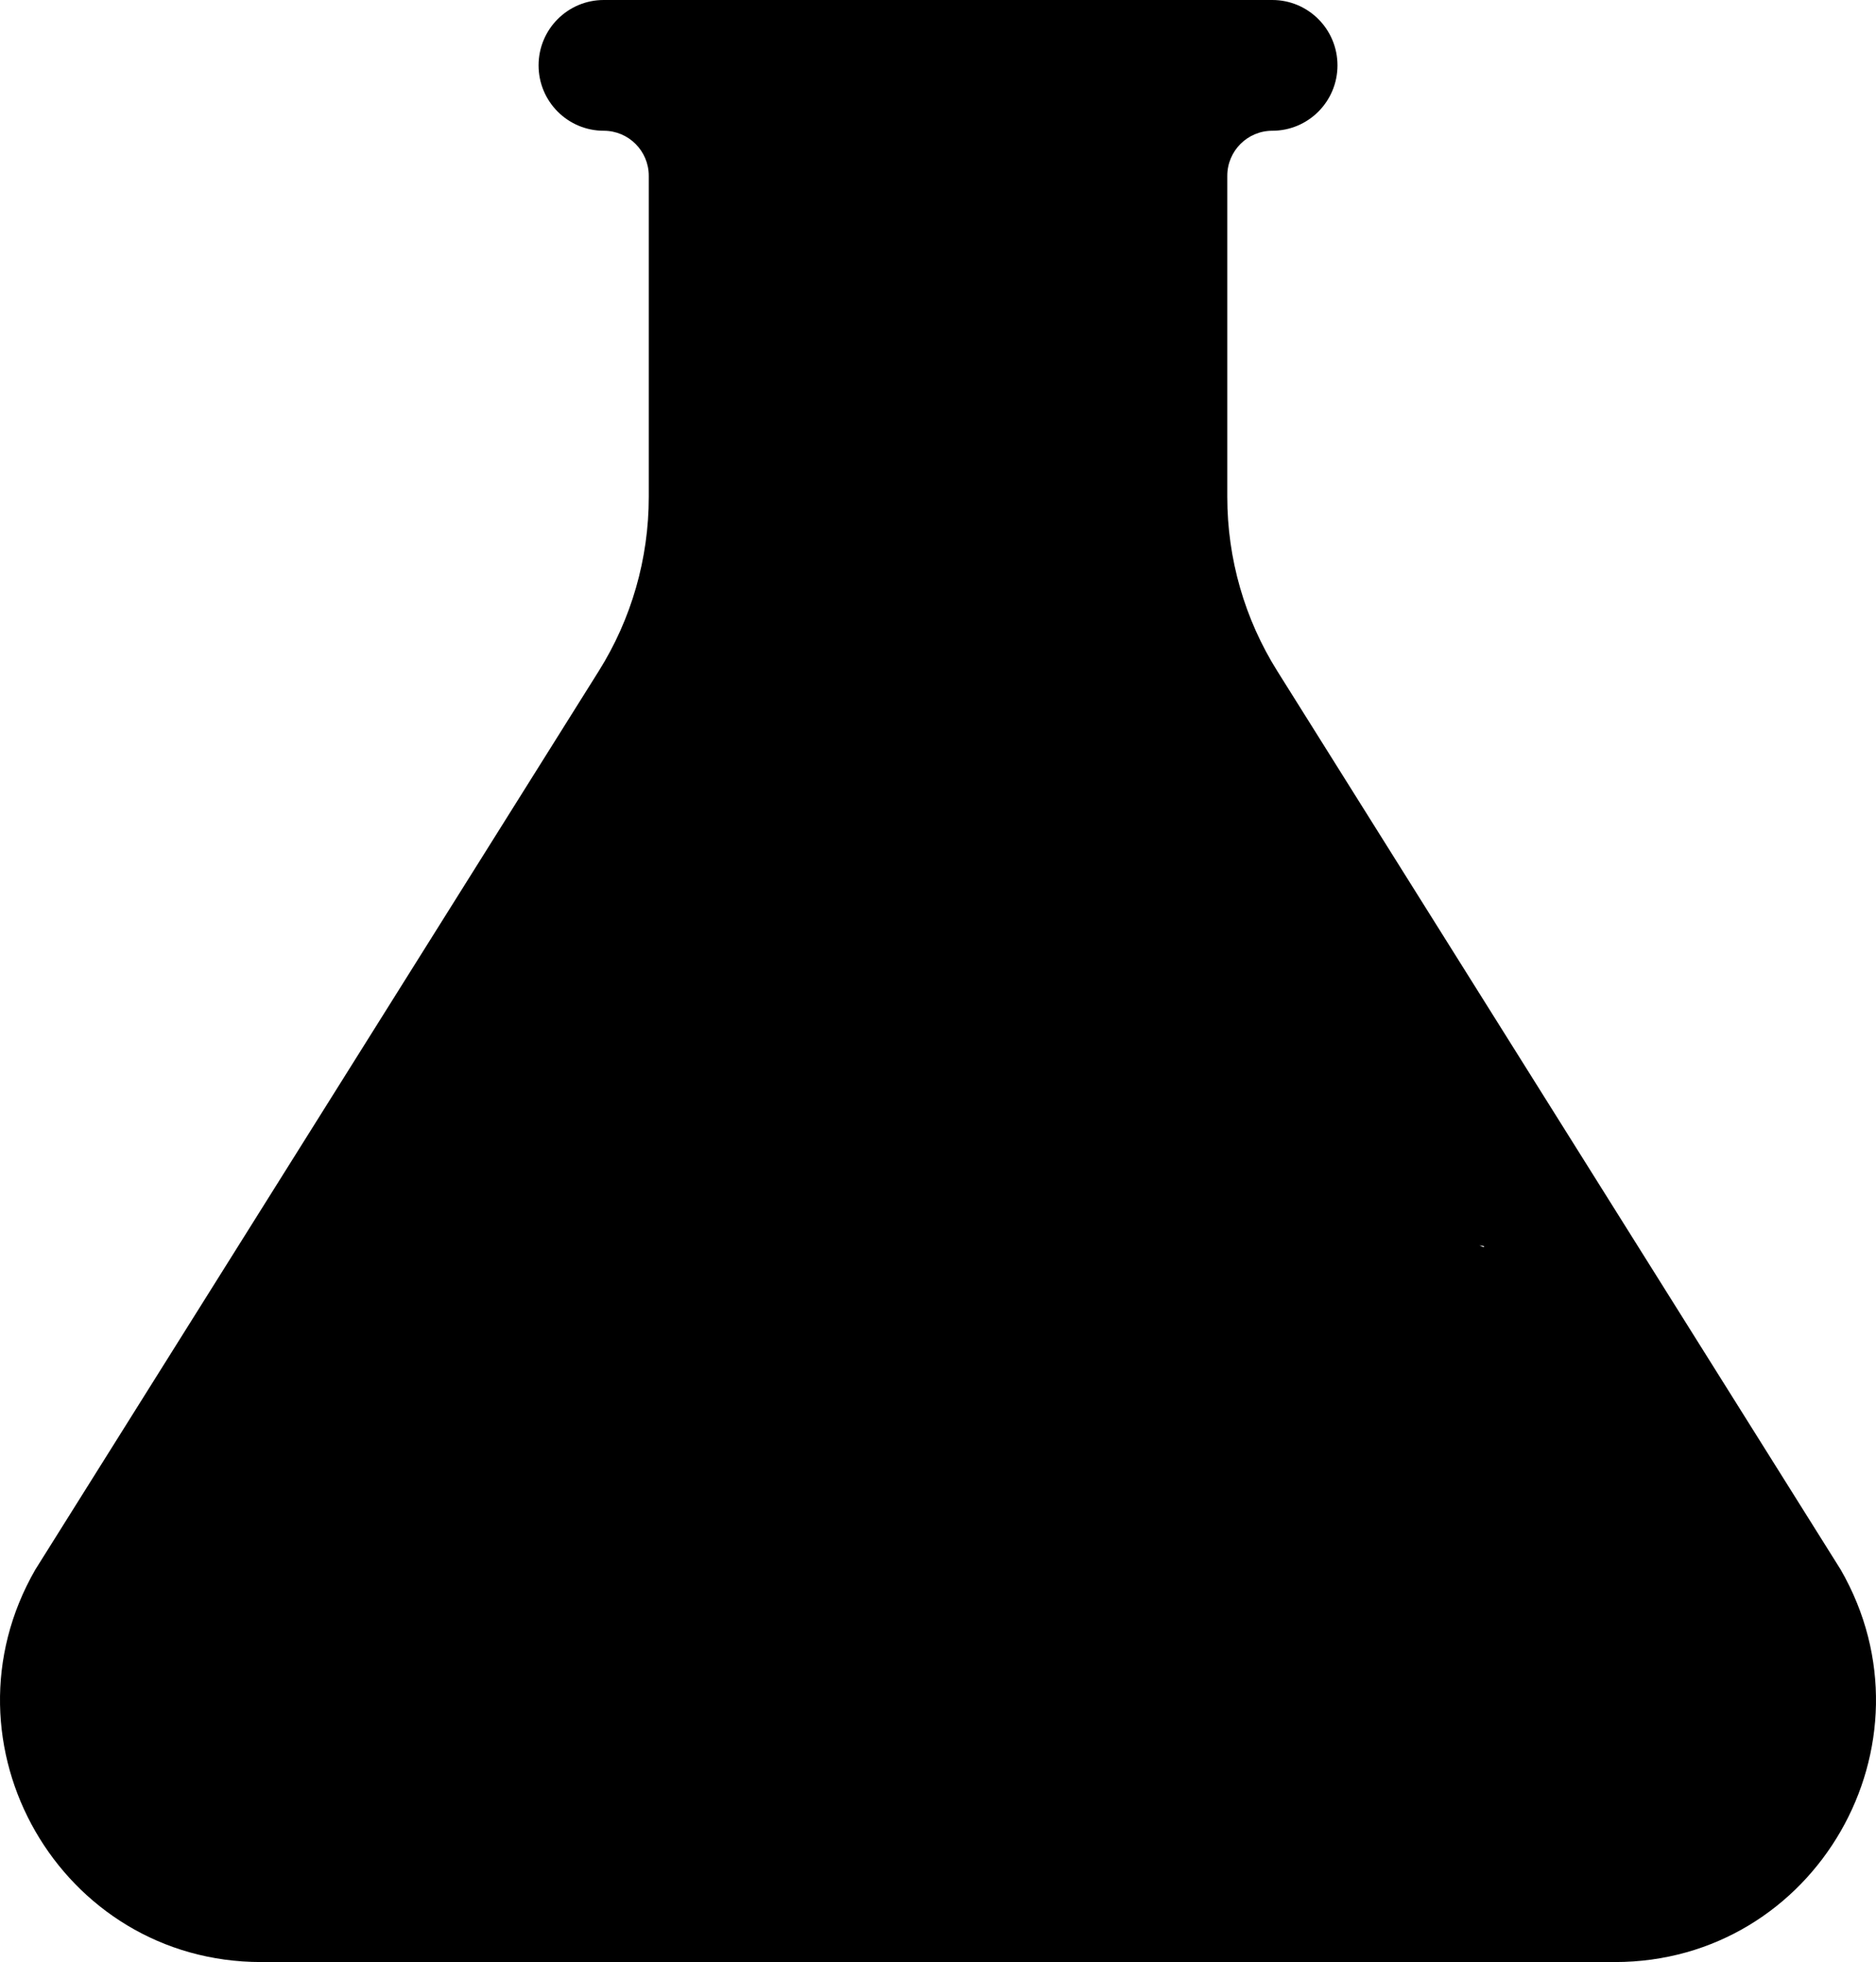 <svg
  xmlns="http://www.w3.org/2000/svg"
  width="597"
  height="624"
  viewBox="0 0 597 624"
  fill="none"
  id="flask"
>
  <path
    d="M585.773 499.216L406.473 213.424C396.058 196.839 390.558 177.651 390.558 158.034V55.917C390.558 48 396.976 41.582 404.893 41.582V41.582C416.342 41.582 425.626 32.272 425.626 20.791C425.626 9.31 416.342 0 404.893 0H192.124C180.675 0 171.391 9.31 171.391 20.791C171.391 32.272 180.675 41.582 192.124 41.582V41.582C200.041 41.582 206.459 48 206.459 55.917V158.034C206.459 177.632 200.959 196.839 190.544 213.424L11.224 499.216C-20.685 554.684 19.24 624 83.096 624H513.901C577.777 624 617.682 554.684 585.773 499.216ZM470.797 396.063C470.795 396.063 470.795 396.066 470.797 396.066L472.15 396.29C472.183 396.295 472.211 396.314 472.229 396.342L472.242 396.364C472.333 396.51 472.175 396.687 472.019 396.616C471.615 396.432 471.202 396.253 470.798 396.063C470.797 396.063 470.797 396.063 470.797 396.063V396.063Z"
    fill="currentColor"
  />
</svg>